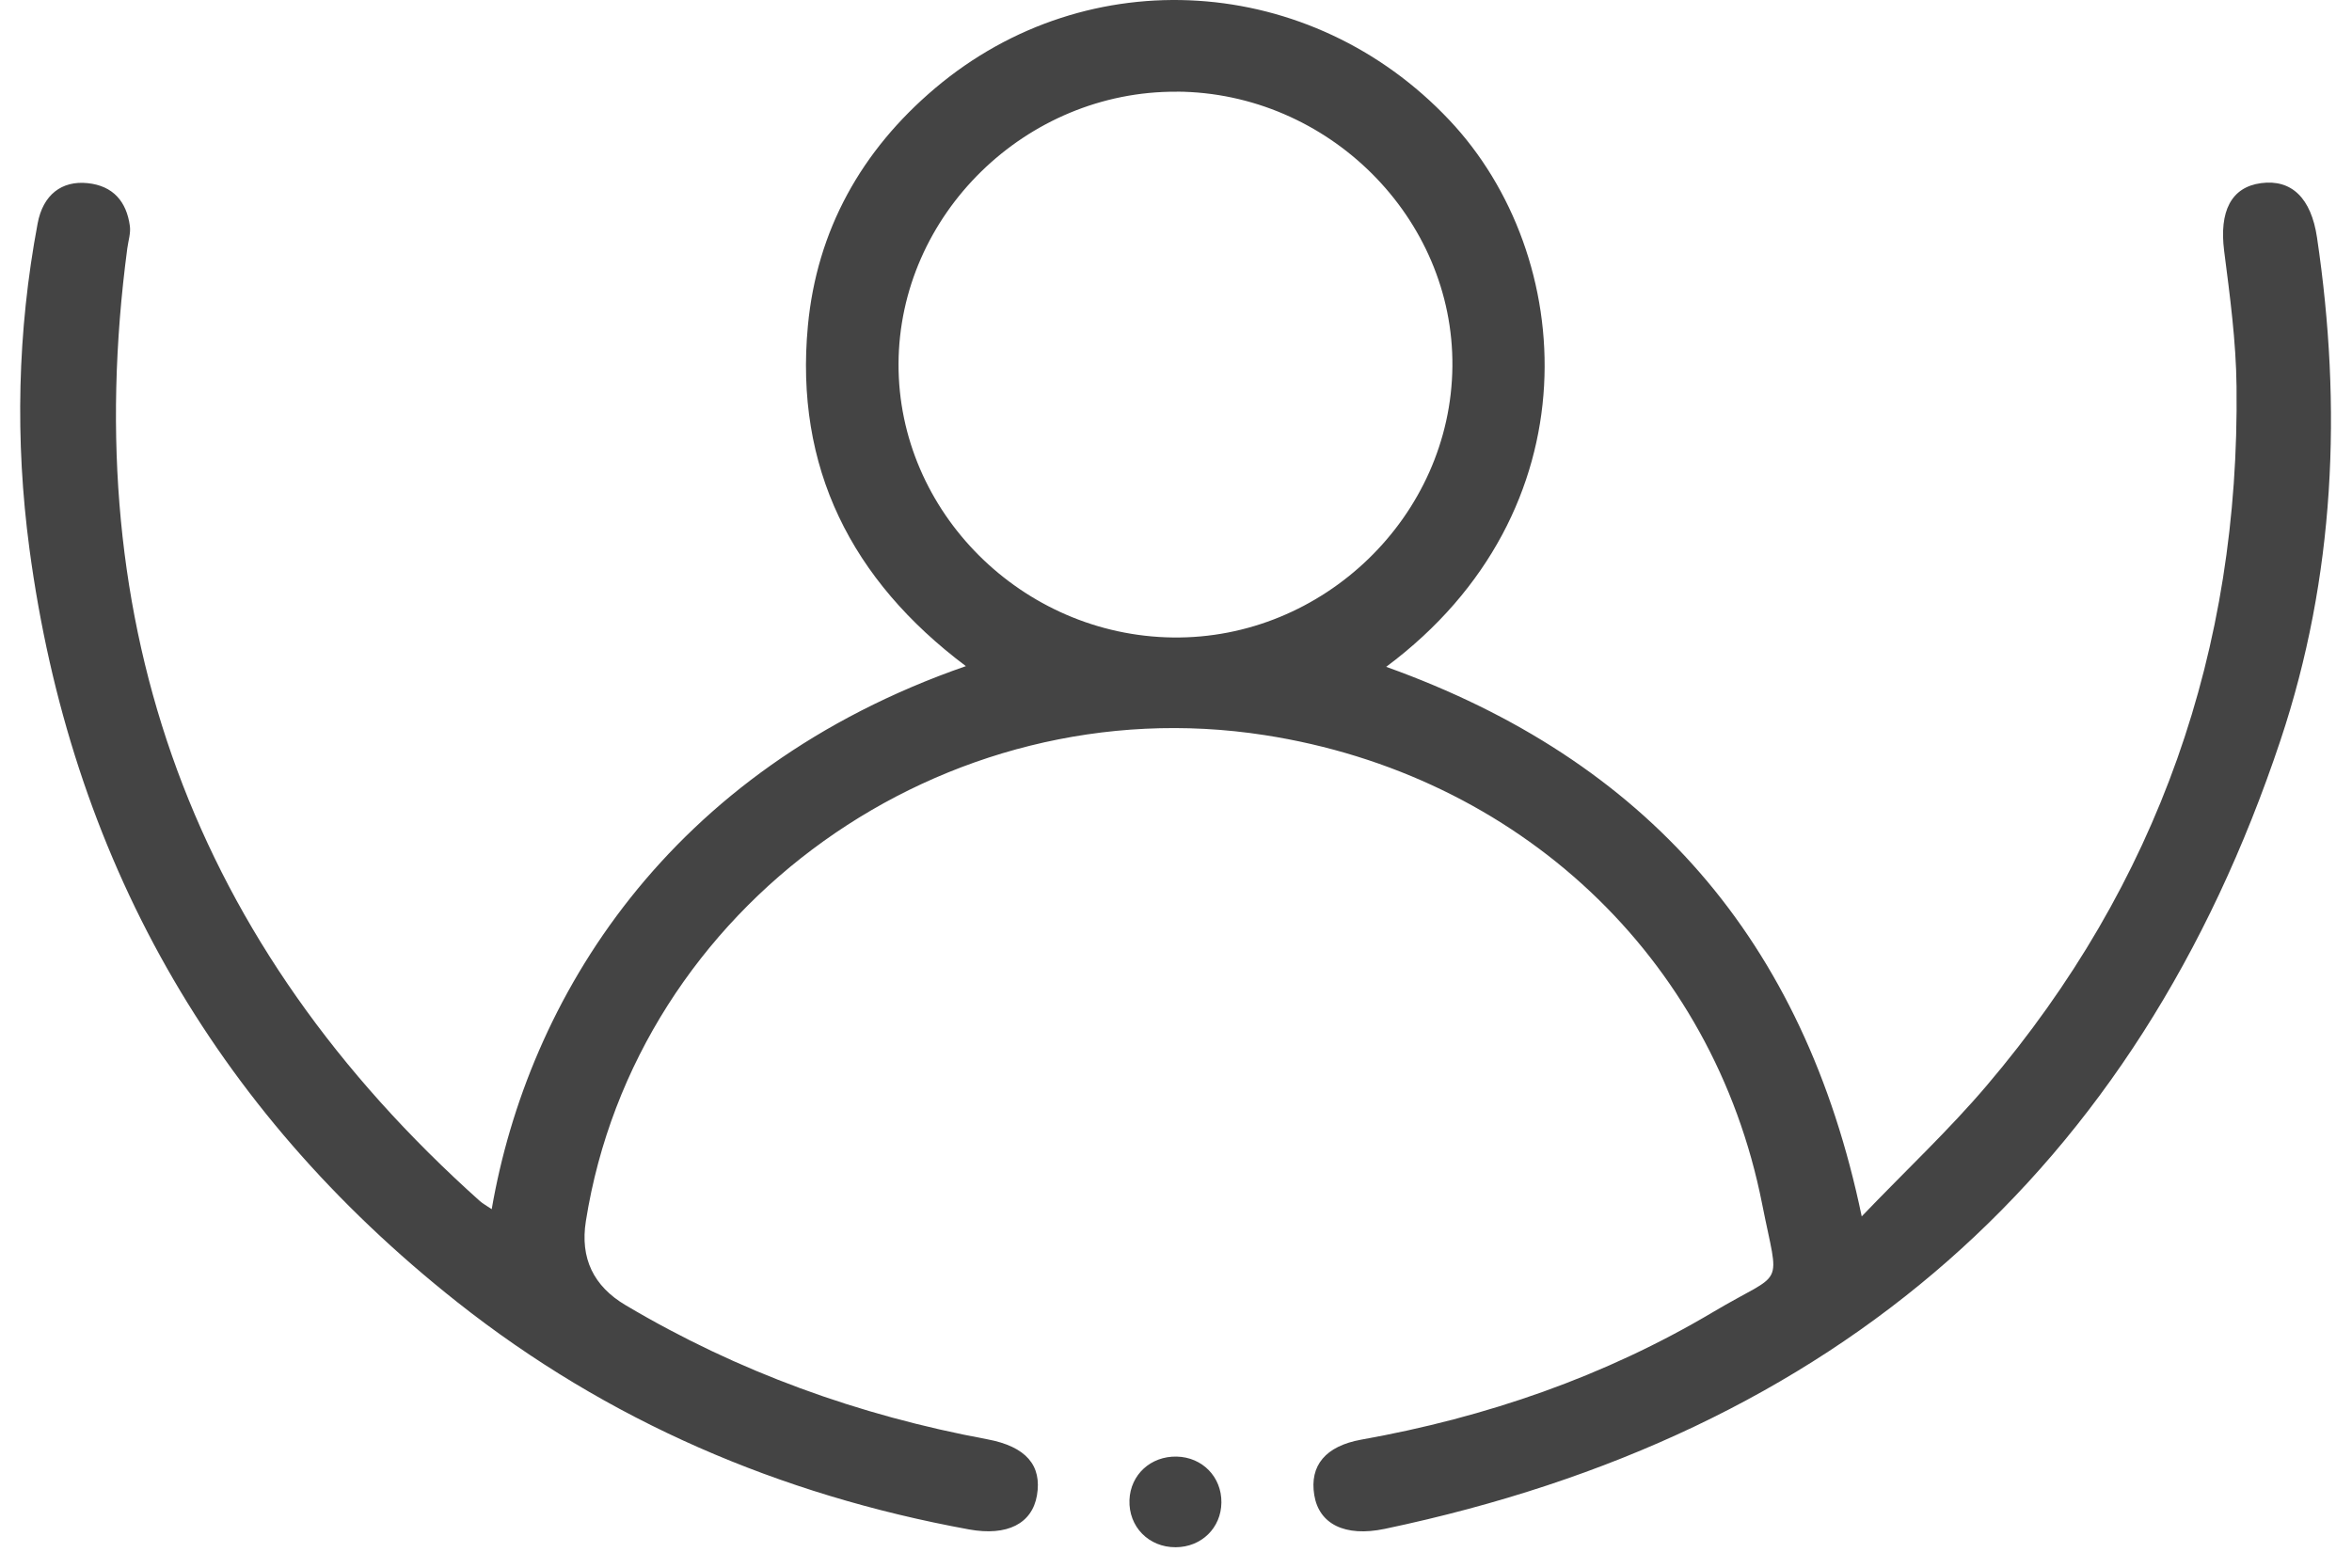 <svg width="33" height="22" viewBox="0 0 33 22" fill="none" xmlns="http://www.w3.org/2000/svg">
<g id="Frame 35">
<g id="Vector">
<path d="M6.899 16.969C7.407 14.025 9.363 10.803 13.552 9.348C11.938 8.137 11.149 6.553 11.335 4.574C11.46 3.235 12.084 2.113 13.121 1.237C15.269 -0.578 18.399 -0.368 20.335 1.685C22.128 3.583 22.382 7.172 19.449 9.358C23.101 10.666 25.313 13.187 26.121 17.07C26.742 16.422 27.345 15.858 27.875 15.234C30.285 12.399 31.424 9.111 31.38 5.424C31.373 4.788 31.287 4.151 31.206 3.52C31.136 2.968 31.303 2.626 31.724 2.57C32.152 2.513 32.427 2.779 32.509 3.333C32.864 5.722 32.762 8.094 31.997 10.387C29.976 16.447 25.756 20.126 19.43 21.455C18.868 21.573 18.506 21.386 18.44 20.981C18.372 20.566 18.599 20.293 19.1 20.203C20.853 19.89 22.512 19.318 24.038 18.411C25.053 17.808 24.965 18.117 24.724 16.897C24.038 13.421 21.299 10.867 17.743 10.316C13.24 9.617 8.92 12.71 8.22 17.137C8.138 17.655 8.325 18.049 8.779 18.317C10.352 19.251 12.049 19.863 13.852 20.198C14.398 20.3 14.621 20.566 14.549 20.986C14.481 21.38 14.135 21.561 13.595 21.463C10.938 20.977 8.525 19.942 6.414 18.272C2.972 15.549 0.989 12.006 0.413 7.702C0.21 6.18 0.243 4.651 0.528 3.136C0.603 2.732 0.867 2.533 1.228 2.57C1.59 2.607 1.776 2.832 1.822 3.171C1.836 3.272 1.8 3.38 1.786 3.485C1.083 8.788 2.707 13.254 6.734 16.856C6.773 16.89 6.819 16.915 6.902 16.971L6.899 16.969ZM16.512 1.287C14.392 1.274 12.614 3.014 12.607 5.108C12.601 7.183 14.34 8.918 16.454 8.946C18.569 8.974 20.358 7.24 20.378 5.143C20.399 3.057 18.637 1.299 16.511 1.286L16.512 1.287Z" fill="#444444"/>
<path d="M17.137 21.085C17.134 21.441 16.857 21.712 16.495 21.713C16.117 21.715 15.833 21.424 15.847 21.05C15.861 20.694 16.146 20.433 16.51 20.441C16.871 20.449 17.141 20.728 17.137 21.085Z" fill="#444444"/>
</g>
</g>
</svg>
